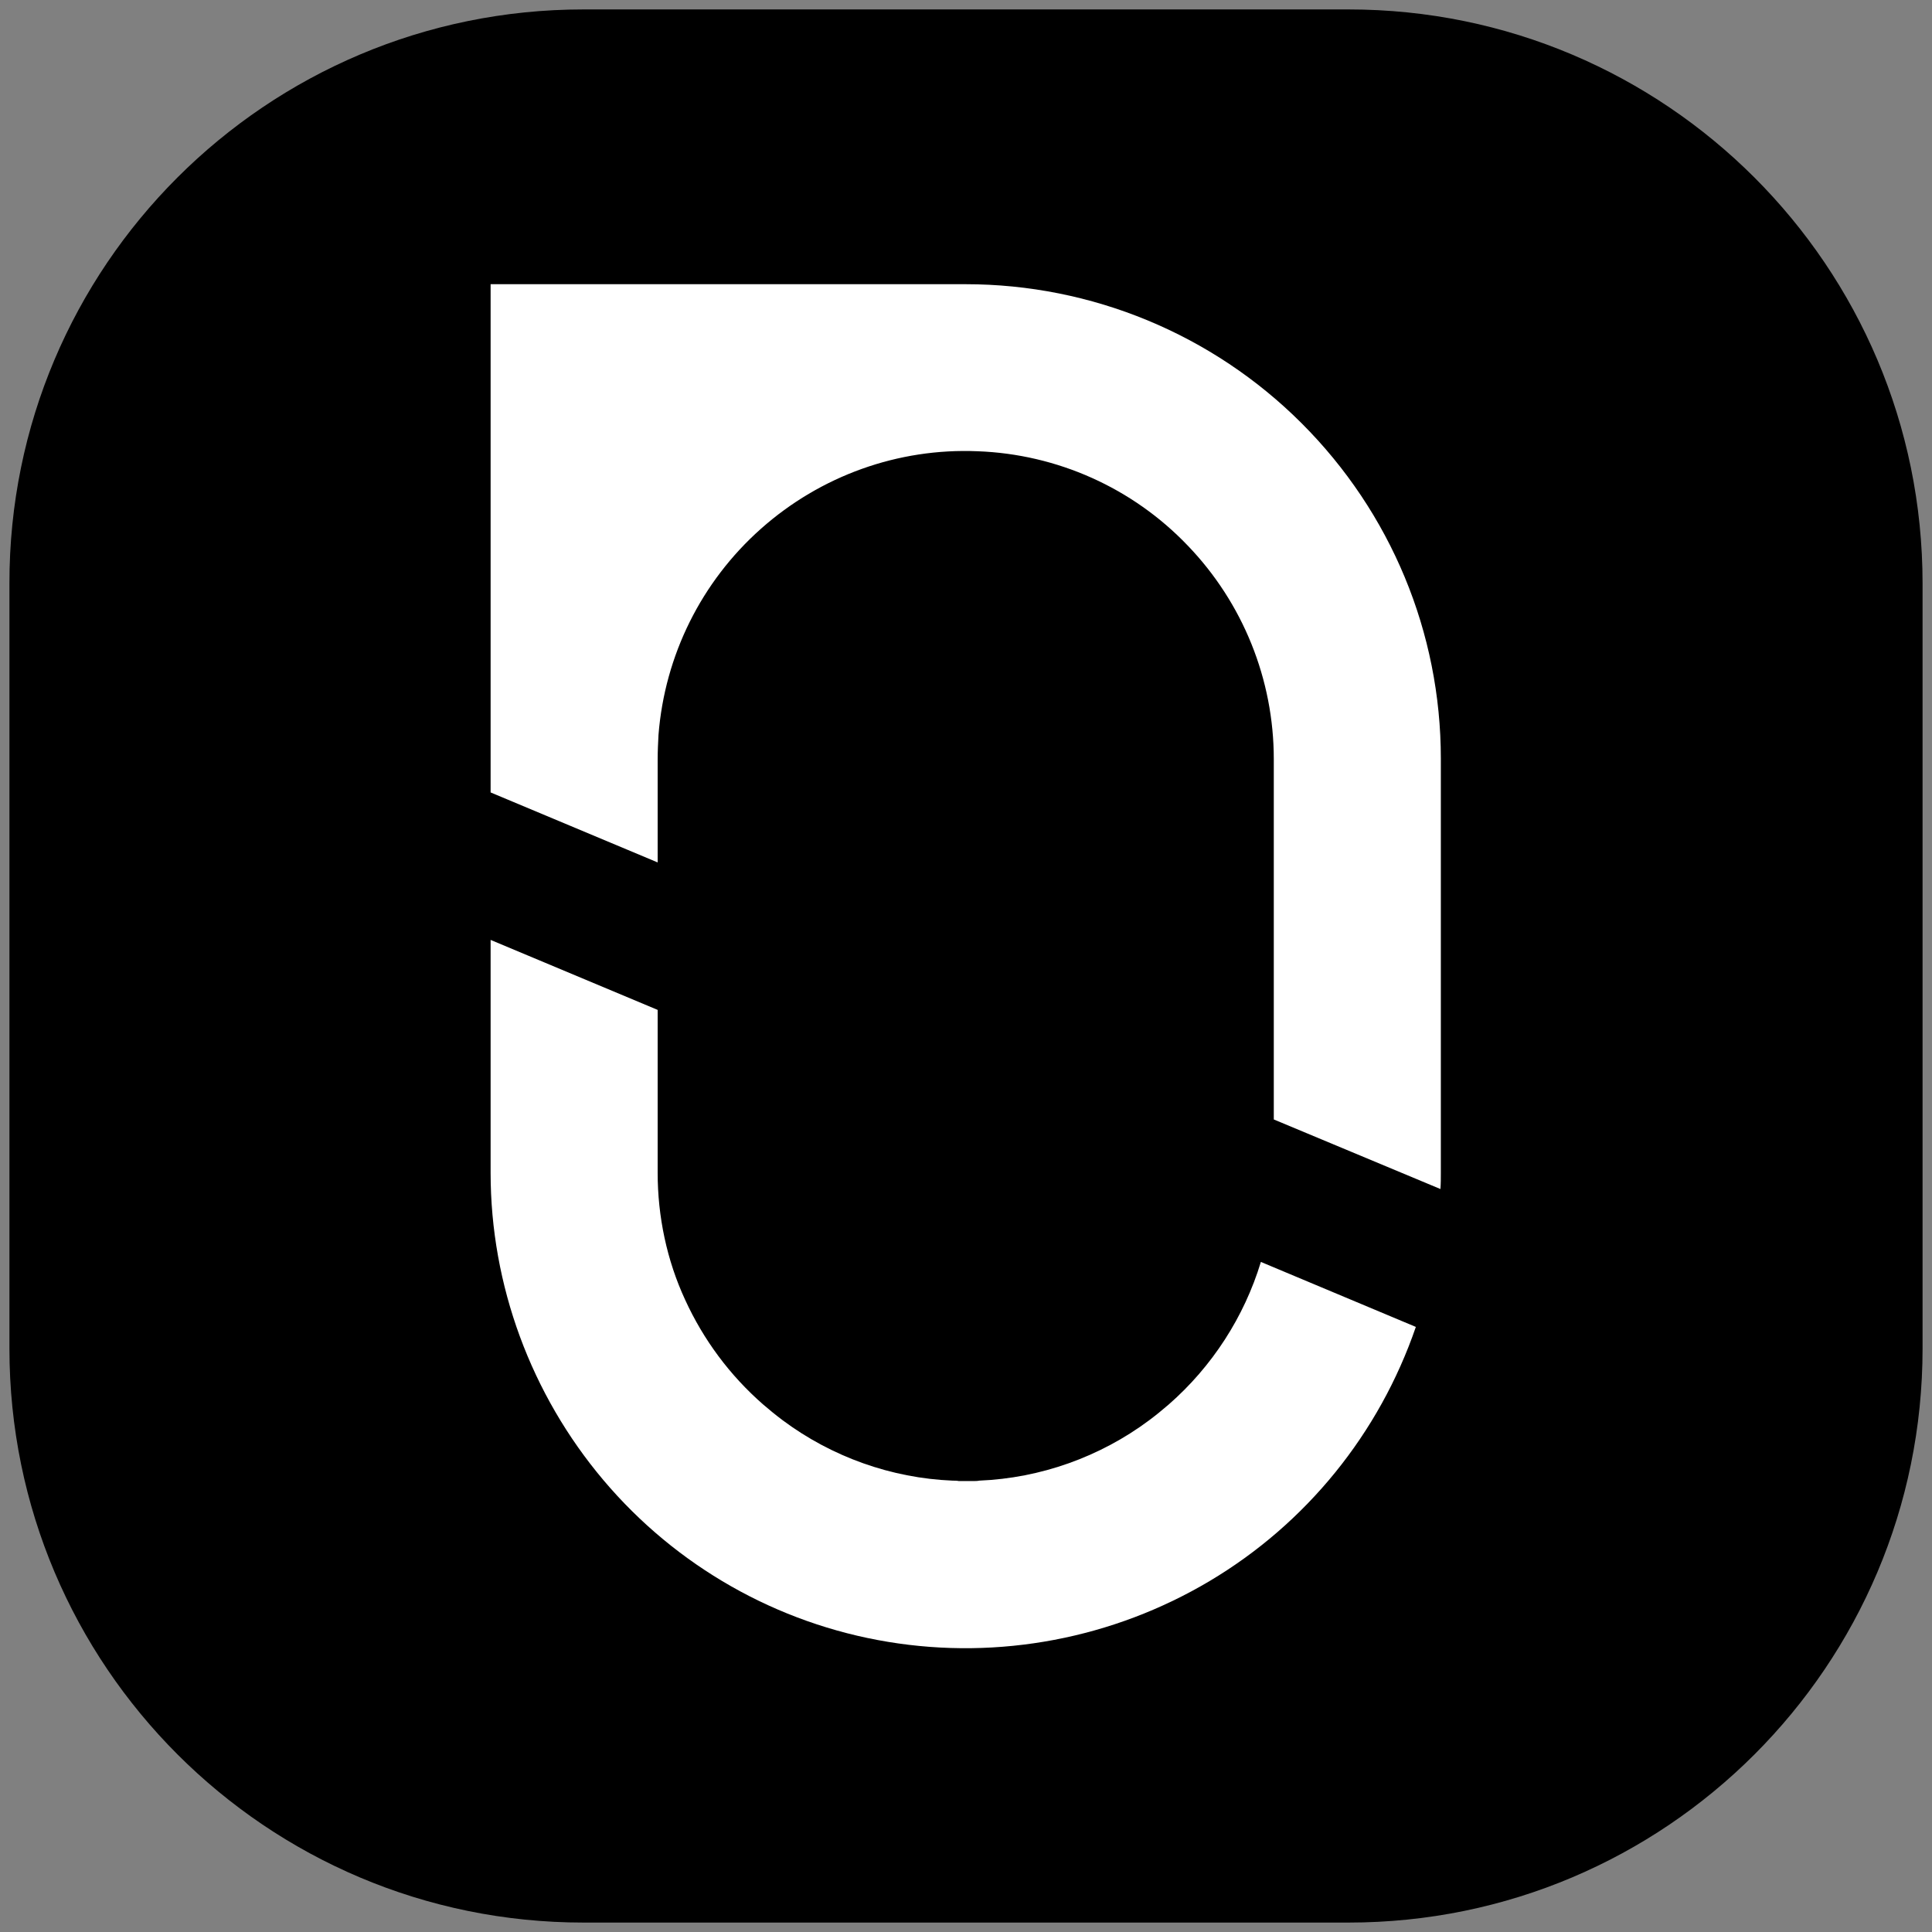 <?xml version="1.0" encoding="utf-8"?>
<!-- Generator: Adobe Illustrator 27.7.0, SVG Export Plug-In . SVG Version: 6.00 Build 0)  -->
<svg version="1.1" id="Layer_1" xmlns="http://www.w3.org/2000/svg" xmlns:xlink="http://www.w3.org/1999/xlink" x="0px" y="0px"
	 viewBox="0 0 512 512" style="enable-background:new 0 0 512 512;" xml:space="preserve">
<rect x="0" y="0" width="512" height="512" fill="#808080" stroke="none"/>
<style type="text/css">
	.st0{clip-path:url(#SVGID_00000070797465557635024280000012513064944366845106_);}
	.st1{fill:#FFFFFF;}
</style>
<g>
	<path d="M154.6,2.5h202.8c84,0,152.1,68.1,152.1,152.1v202.8c0,84-68.1,152.1-152.1,152.1H154.6c-84,0-152.1-68.1-152.1-152.1
		V154.6C2.4,70.6,70.6,2.5,154.6,2.5z"/>
	<g transform="translate(-65.392 -65.445) scale(1.104)">
		<g>
			<defs>
				<path id="SVGID_1_" d="M132.8,31.4h316.4c56,0,101.4,45.4,101.4,101.4v316.4c0,56-45.4,101.4-101.4,101.4H132.8
					c-56,0-101.4-45.4-101.4-101.4V132.9C31.4,76.9,76.8,31.4,132.8,31.4z"/>
			</defs>
			<clipPath id="SVGID_00000181052418334525631010000006610250529580435361_">
				<use xlink:href="#SVGID_1_"  style="overflow:visible;"/>
			</clipPath>
			<g style="clip-path:url(#SVGID_00000181052418334525631010000006610250529580435361_);">
				<path class="st1" d="M399.1,377.8c-8.8,25.6-26.3,47.2-49.5,61c-23.2,13.8-50.6,19-77.2,14.6c-26.7-4.4-50.9-18.2-68.3-38.8
					s-27.1-46.8-27.1-73.8v-55.9l40.1,16.8v39.1c0,10.5,2.2,21,6.6,30.5c4.4,9.6,10.7,18.1,18.7,25.1c1.5,1.3,3.1,2.6,4.7,3.8
					c11.8,8.8,26.1,13.9,40.8,14.5c0.5,0,1,0,1.5,0.1c0.5,0,1.1,0,1.7,0h1.7c0.6,0,1,0,1.5-0.1c14.7-0.6,29-5.7,40.8-14.5
					c1.6-1.2,3.2-2.5,4.7-3.8c10.4-9.1,18.1-21,22.1-34.2L399.1,377.8z M405.1,241.4v99.4c0,1.3,0,2.6-0.1,3.9l-40-16.7v-86.5
					c0-19.1-7.4-37.5-20.7-51.3c-13.2-13.8-31.3-21.9-50.4-22.6c-19.1-0.8-37.7,5.9-52,18.6c-14.3,12.7-23.1,30.4-24.6,49.5
					c-0.1,1.9-0.2,3.9-0.2,5.9v24.7l-40.1-16.8v-122H291c30.3,0,59.3,12,80.7,33.4S405.1,211.1,405.1,241.4z"/>
			</g>
		</g>
	</g>
</g>
</svg>
